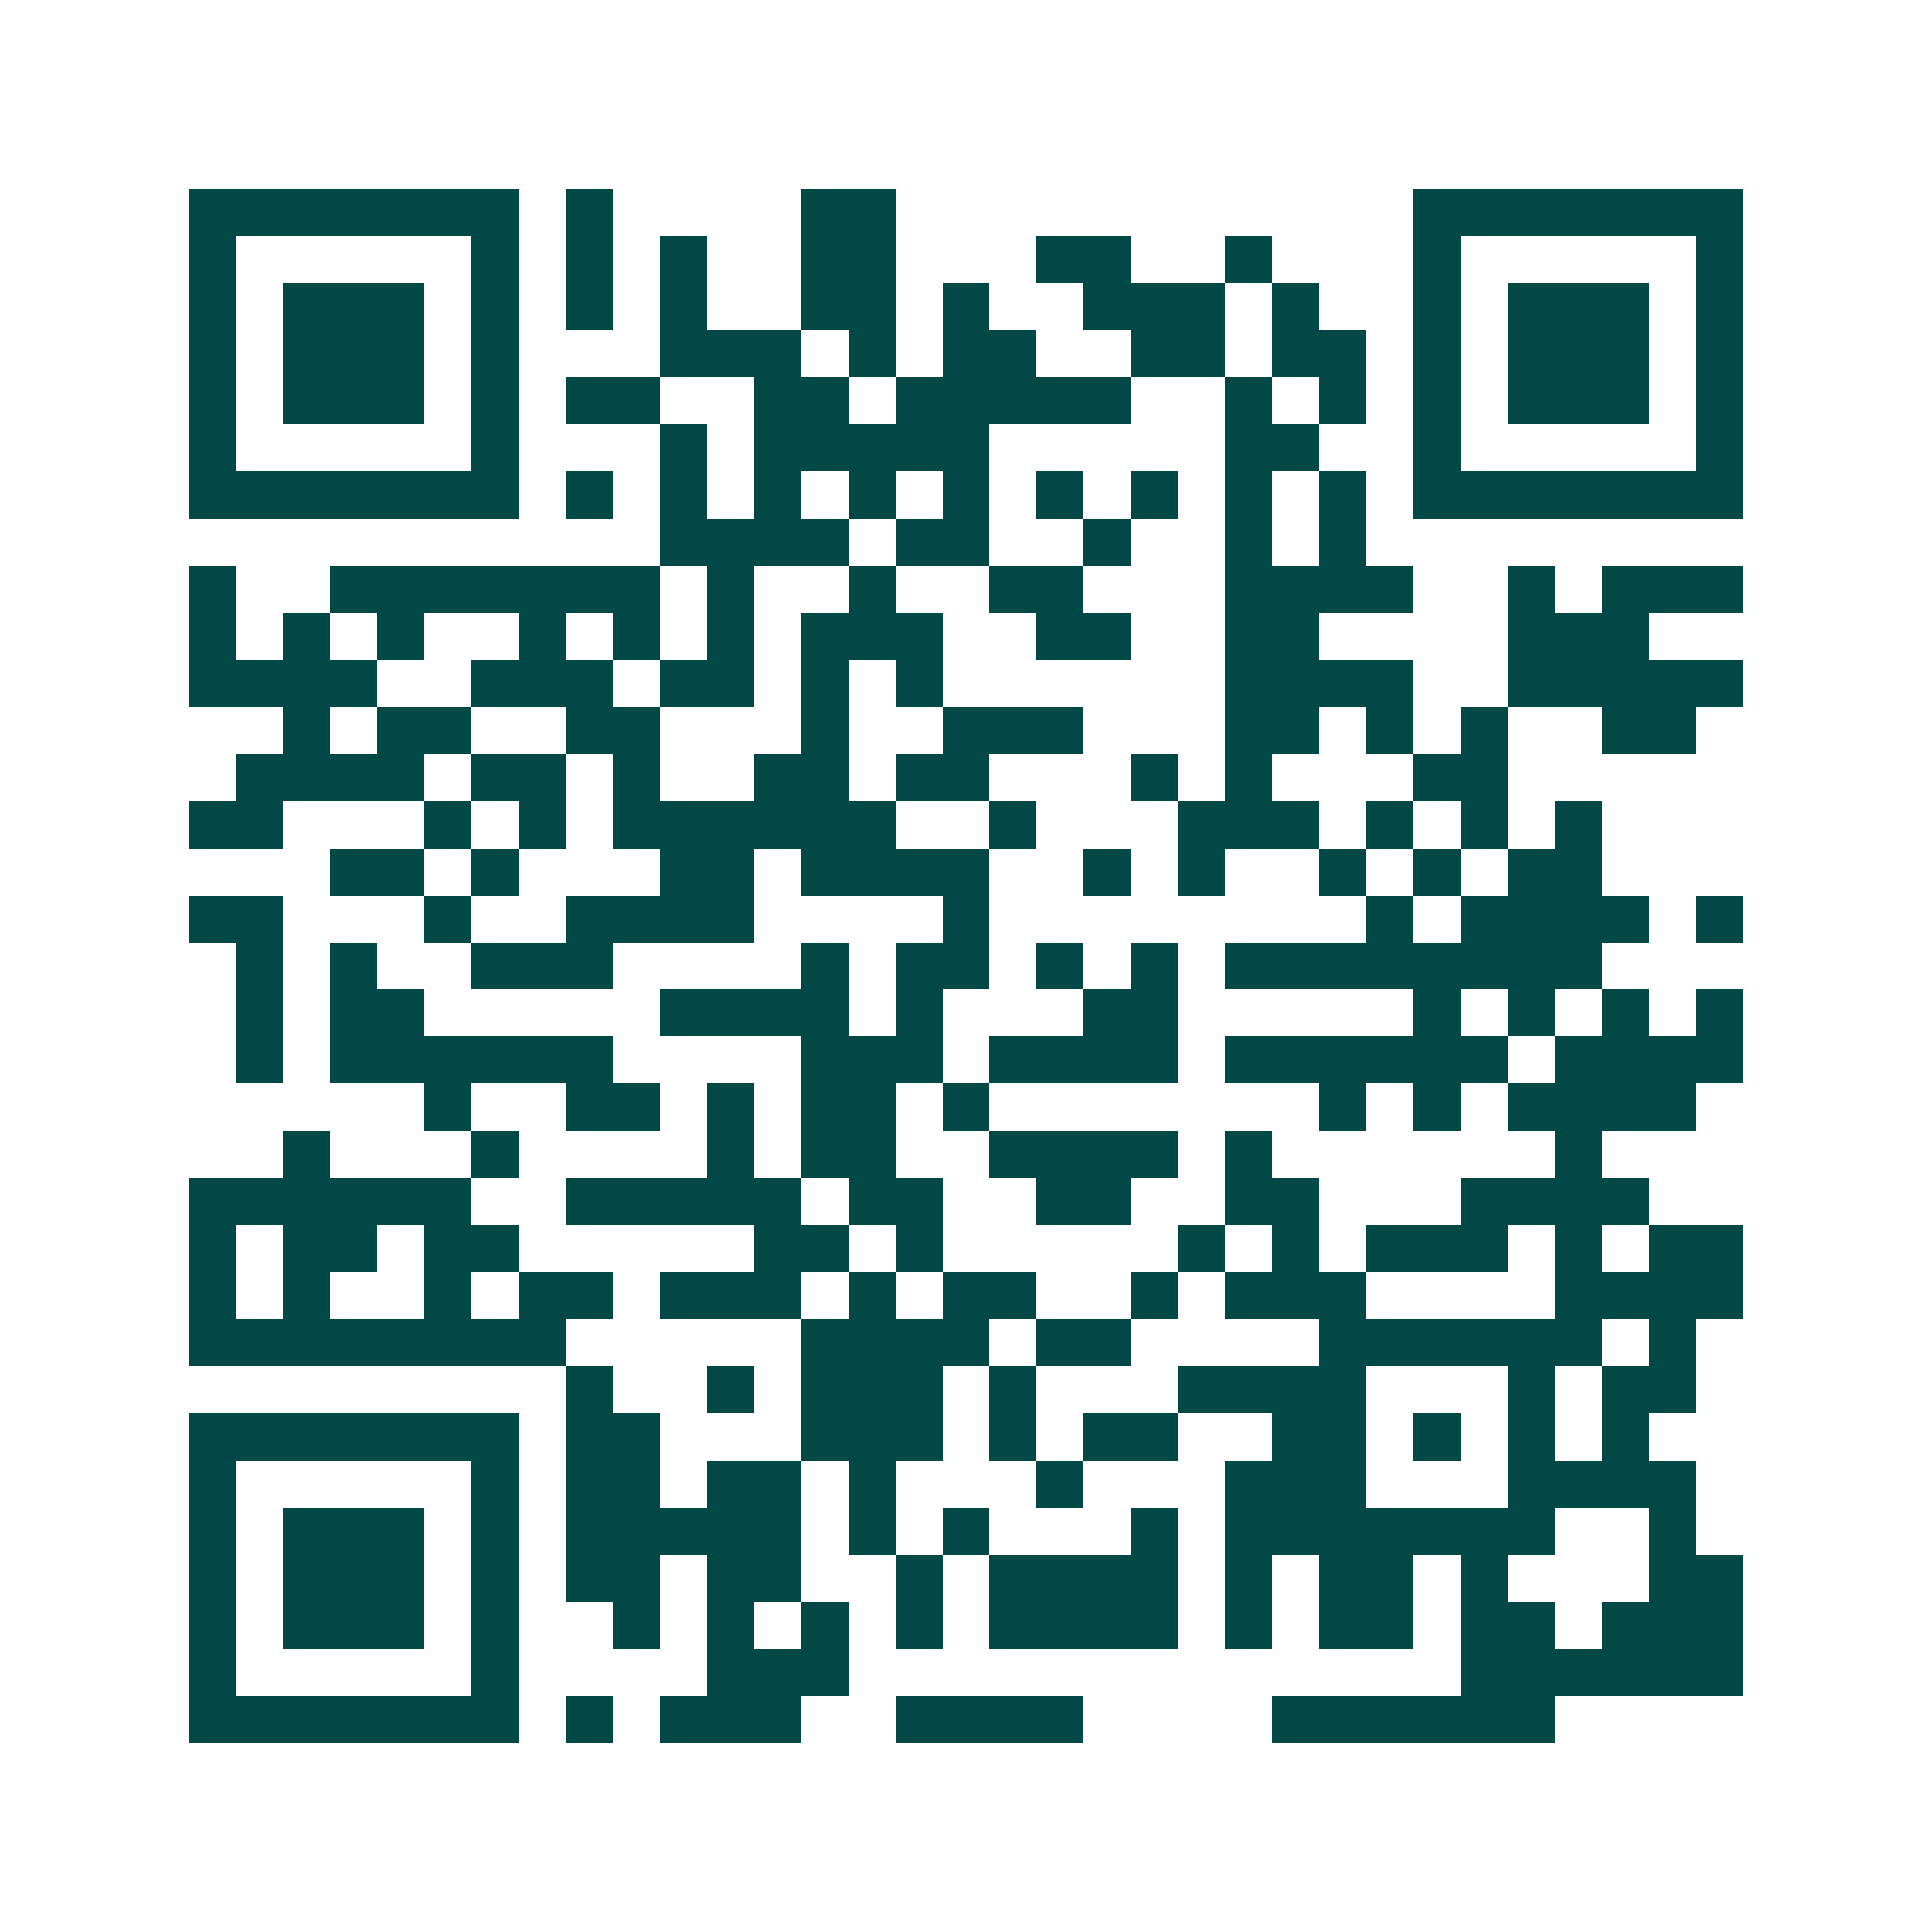 <svg xmlns="http://www.w3.org/2000/svg" width="200" height="200" viewBox="0 0 41 41" shape-rendering="crispEdges"><path fill="#ffffff" d="M0 0h41v41H0z"/><path stroke="#014847" d="M4 4.5h7m1 0h1m4 0h2m11 0h7M4 5.5h1m5 0h1m1 0h1m1 0h1m2 0h2m3 0h2m2 0h1m3 0h1m5 0h1M4 6.5h1m1 0h3m1 0h1m1 0h1m1 0h1m2 0h2m1 0h1m2 0h3m1 0h1m2 0h1m1 0h3m1 0h1M4 7.5h1m1 0h3m1 0h1m3 0h3m1 0h1m1 0h2m2 0h2m1 0h2m1 0h1m1 0h3m1 0h1M4 8.5h1m1 0h3m1 0h1m1 0h2m2 0h2m1 0h5m2 0h1m1 0h1m1 0h1m1 0h3m1 0h1M4 9.5h1m5 0h1m3 0h1m1 0h5m5 0h2m2 0h1m5 0h1M4 10.5h7m1 0h1m1 0h1m1 0h1m1 0h1m1 0h1m1 0h1m1 0h1m1 0h1m1 0h1m1 0h7M14 11.5h4m1 0h2m2 0h1m2 0h1m1 0h1M4 12.5h1m2 0h7m1 0h1m2 0h1m2 0h2m3 0h4m2 0h1m1 0h3M4 13.5h1m1 0h1m1 0h1m2 0h1m1 0h1m1 0h1m1 0h3m2 0h2m2 0h2m4 0h3M4 14.5h4m2 0h3m1 0h2m1 0h1m1 0h1m6 0h4m2 0h5M6 15.5h1m1 0h2m2 0h2m3 0h1m2 0h3m3 0h2m1 0h1m1 0h1m2 0h2M5 16.5h4m1 0h2m1 0h1m2 0h2m1 0h2m3 0h1m1 0h1m3 0h2M4 17.5h2m3 0h1m1 0h1m1 0h6m2 0h1m3 0h3m1 0h1m1 0h1m1 0h1M7 18.5h2m1 0h1m3 0h2m1 0h4m2 0h1m1 0h1m2 0h1m1 0h1m1 0h2M4 19.5h2m3 0h1m2 0h4m4 0h1m8 0h1m1 0h4m1 0h1M5 20.5h1m1 0h1m2 0h3m4 0h1m1 0h2m1 0h1m1 0h1m1 0h8M5 21.5h1m1 0h2m5 0h4m1 0h1m3 0h2m5 0h1m1 0h1m1 0h1m1 0h1M5 22.5h1m1 0h6m4 0h3m1 0h4m1 0h6m1 0h4M9 23.5h1m2 0h2m1 0h1m1 0h2m1 0h1m7 0h1m1 0h1m1 0h4M6 24.5h1m3 0h1m4 0h1m1 0h2m2 0h4m1 0h1m6 0h1M4 25.5h6m2 0h5m1 0h2m2 0h2m2 0h2m3 0h4M4 26.5h1m1 0h2m1 0h2m5 0h2m1 0h1m5 0h1m1 0h1m1 0h3m1 0h1m1 0h2M4 27.5h1m1 0h1m2 0h1m1 0h2m1 0h3m1 0h1m1 0h2m2 0h1m1 0h3m4 0h4M4 28.5h8m5 0h4m1 0h2m4 0h6m1 0h1M12 29.5h1m2 0h1m1 0h3m1 0h1m3 0h4m3 0h1m1 0h2M4 30.5h7m1 0h2m3 0h3m1 0h1m1 0h2m2 0h2m1 0h1m1 0h1m1 0h1M4 31.5h1m5 0h1m1 0h2m1 0h2m1 0h1m3 0h1m3 0h3m3 0h4M4 32.5h1m1 0h3m1 0h1m1 0h5m1 0h1m1 0h1m3 0h1m1 0h7m2 0h1M4 33.5h1m1 0h3m1 0h1m1 0h2m1 0h2m2 0h1m1 0h4m1 0h1m1 0h2m1 0h1m3 0h2M4 34.5h1m1 0h3m1 0h1m2 0h1m1 0h1m1 0h1m1 0h1m1 0h4m1 0h1m1 0h2m1 0h2m1 0h3M4 35.5h1m5 0h1m4 0h3m13 0h6M4 36.5h7m1 0h1m1 0h3m2 0h4m4 0h6"/></svg>
